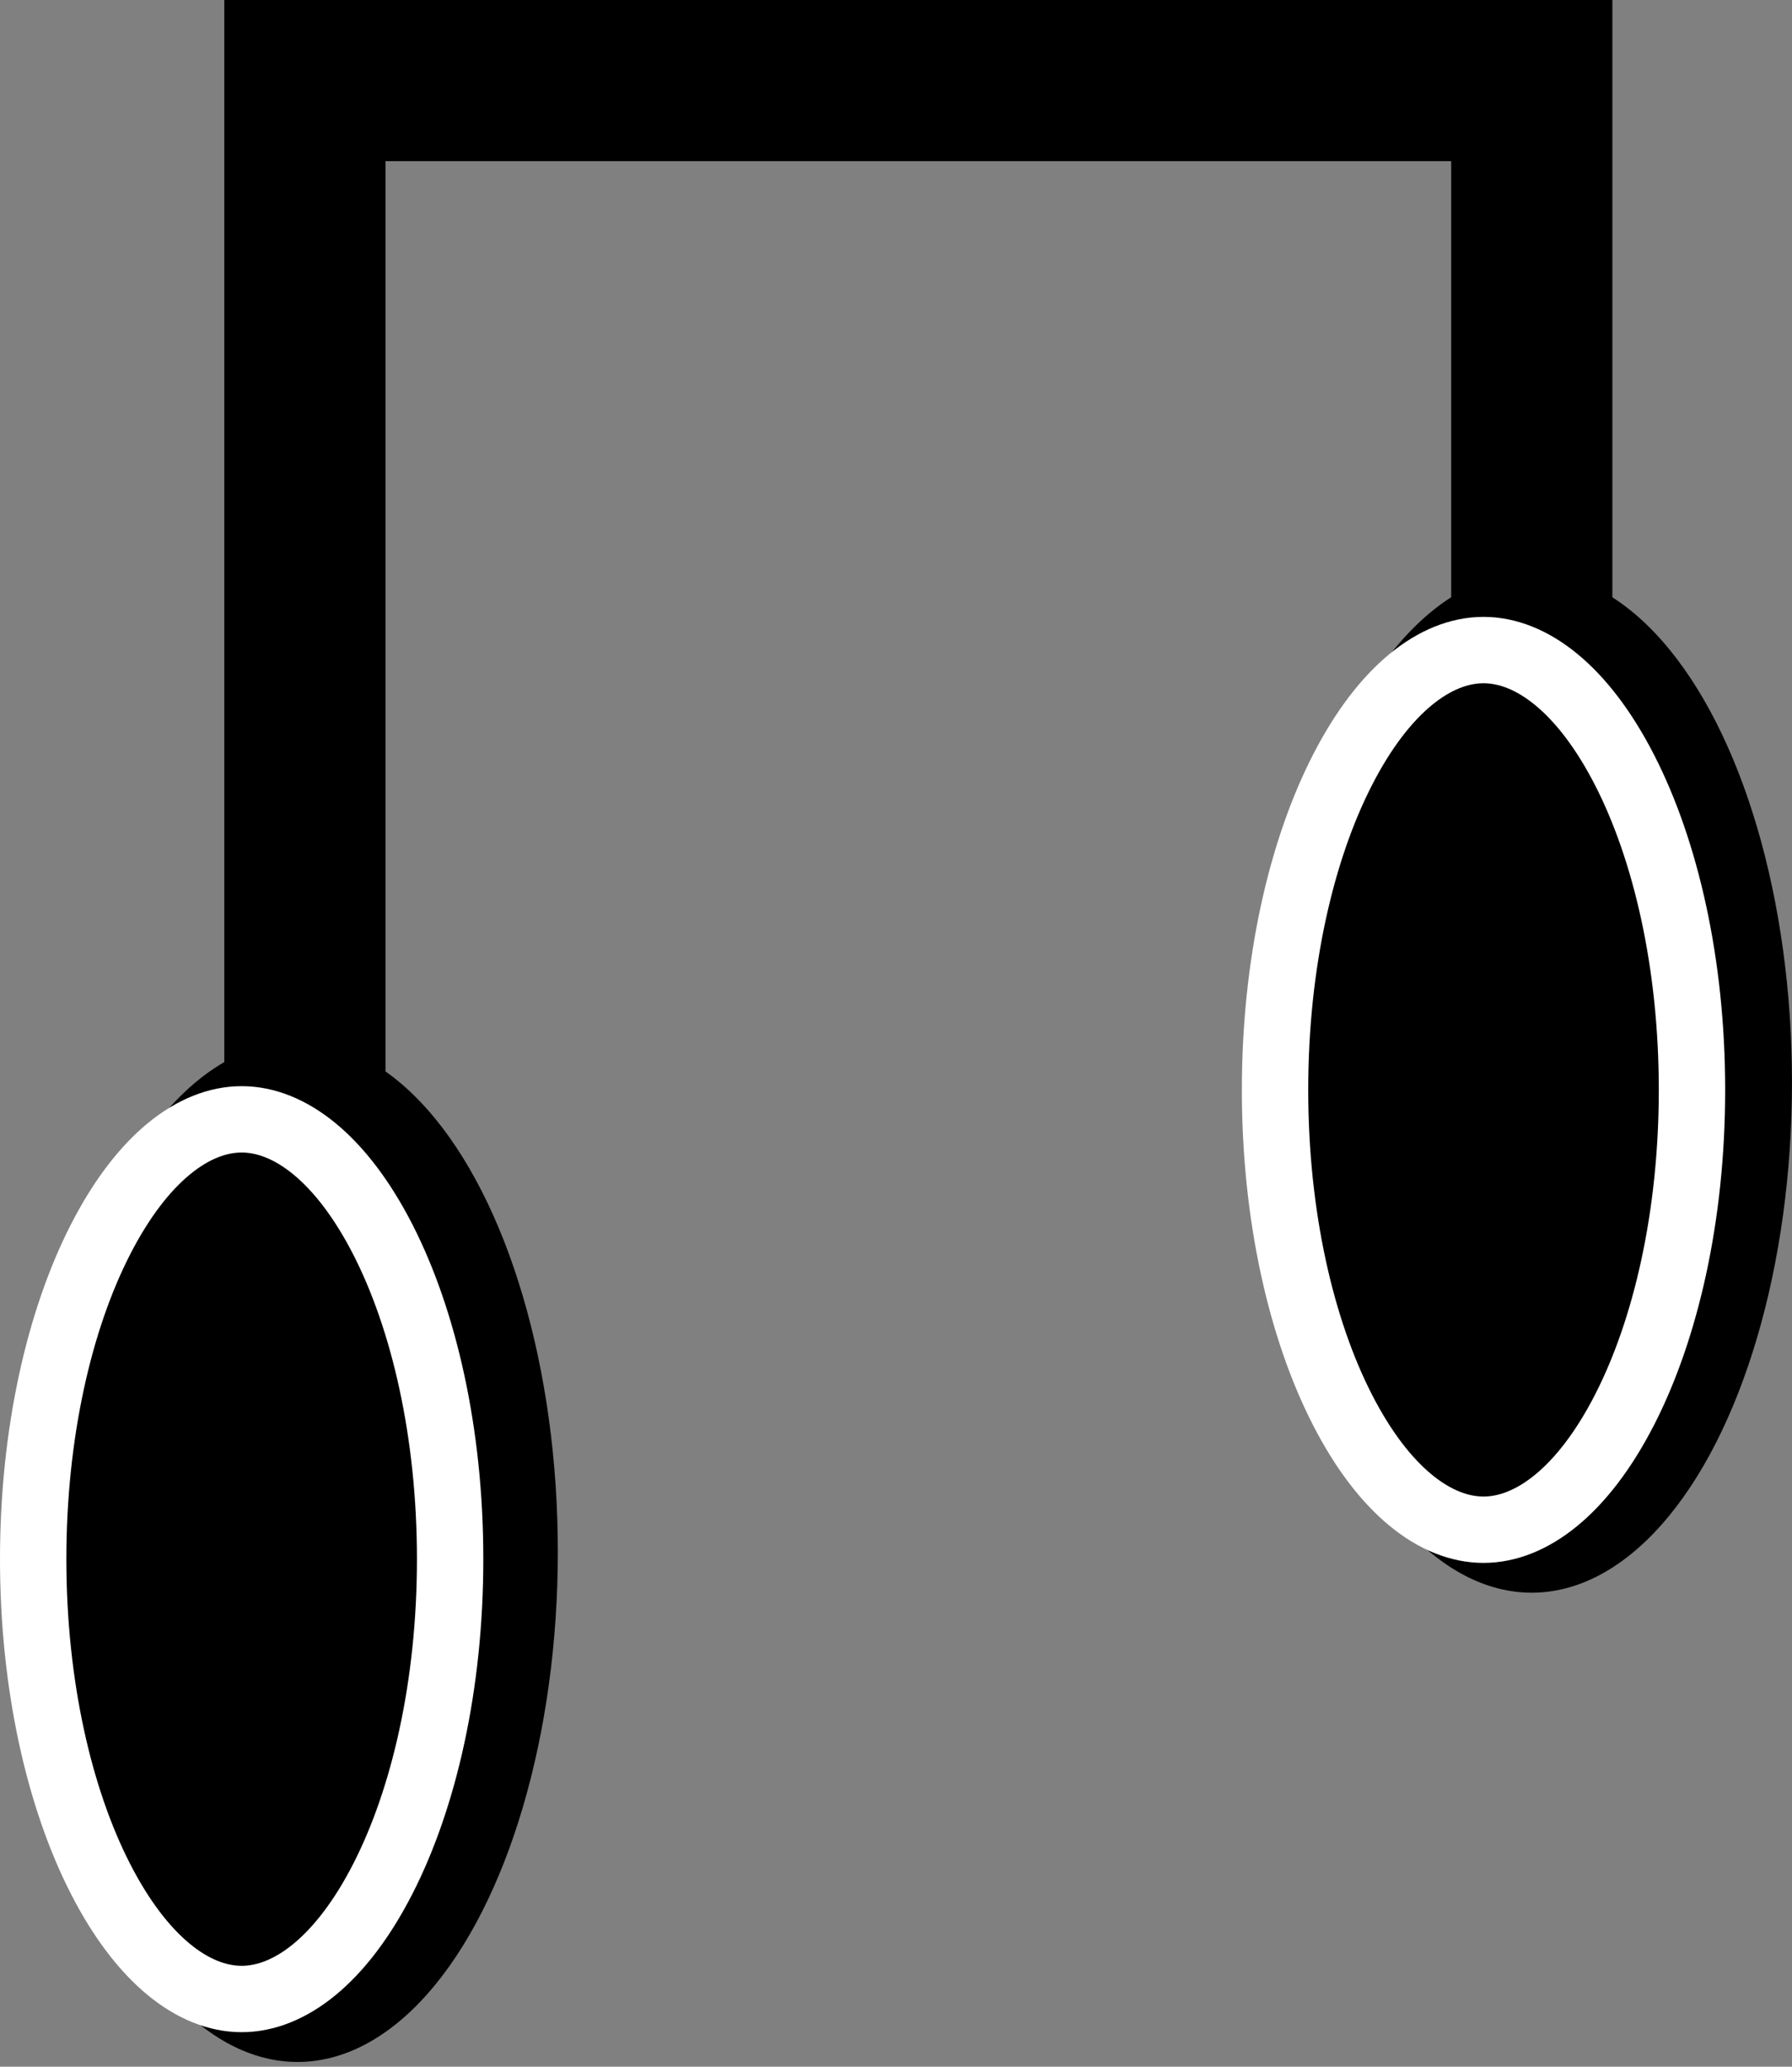 <svg width="189" height="218" viewBox="0 0 189 218" fill="none" xmlns="http://www.w3.org/2000/svg">
<rect x="0" y="0" width="189" height="218" fill="#808080" stroke="none"/>
<path d="M32.156 114.18V8.5H161.555V88.251" stroke="black" stroke-width="17"/>
<ellipse cx="31.386" cy="163.678" rx="27.448" ry="53.822" fill="black"/>
<path d="M25.487 118.07C30.525 118.07 35.984 122.147 40.393 130.776C44.704 139.217 47.475 151.122 47.475 164.464C47.475 177.805 44.704 189.71 40.393 198.151C35.984 206.781 30.525 210.857 25.487 210.857C20.45 210.857 14.99 206.781 10.582 198.151C6.27 189.71 3.5 177.805 3.5 164.464C3.5 151.122 6.27 139.217 10.582 130.776C14.99 122.147 20.45 118.07 25.487 118.07Z" stroke="white" stroke-width="7"/>
<ellipse cx="161.55" cy="114.178" rx="27.448" ry="53.822" fill="black"/>
<path d="M156.464 68.57C161.501 68.57 166.961 72.647 171.369 81.276C175.681 89.717 178.451 101.622 178.451 114.964C178.451 128.305 175.681 140.21 171.369 148.651C166.961 157.281 161.501 161.357 156.464 161.357C151.426 161.357 145.967 157.281 141.559 148.651C137.247 140.21 134.477 128.305 134.477 114.964C134.477 101.622 137.247 89.717 141.559 81.276C145.967 72.647 151.426 68.57 156.464 68.57Z" stroke="white" stroke-width="7"/>
</svg>
